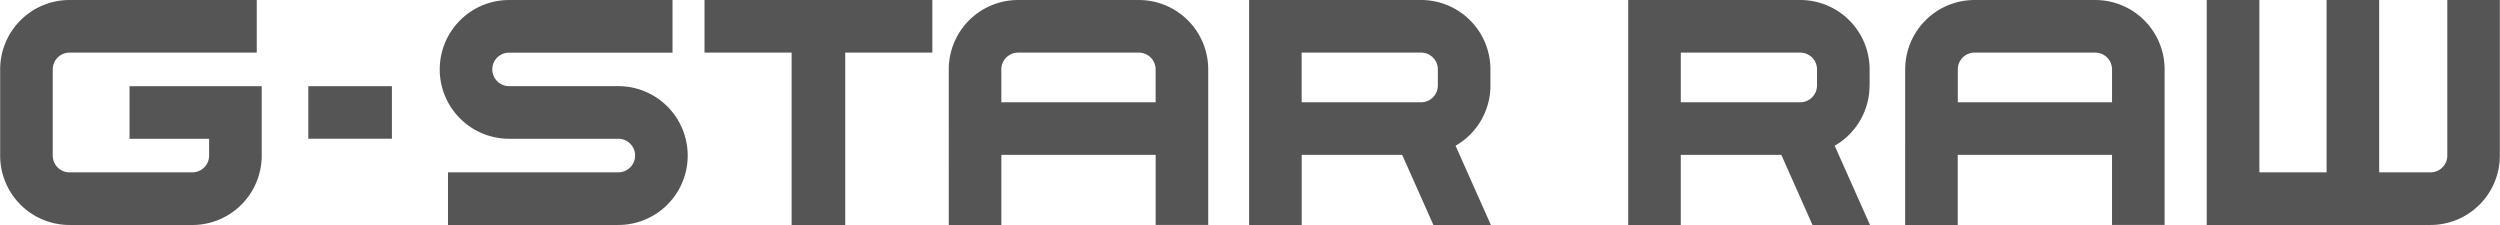 <svg xmlns="http://www.w3.org/2000/svg" width="2500" height="225" viewBox="0 30.8 180 16.202"><path d="M158.895 30.8h3.789v12.41h4.84V30.8h3.787v12.41h3.695c.67 0 1.211-.54 1.211-1.207V30.8H180v11.203A4.996 4.996 0 0 1 175.005 47h-16.112V30.8h.002zm-21.715 4.996a4.994 4.994 0 0 1 4.996-4.995h8.688a4.994 4.994 0 0 1 4.996 4.996v11.202h-3.787v-5.045h-11.11V47h-3.786V35.795h.002l.001.001zm14.892 0c0-.668-.539-1.205-1.207-1.207h-8.691c-.666 0-1.203.538-1.205 1.206v2.37h11.105v-2.37l-.002.001zm-17.459 1.164a4.999 4.999 0 0 1-2.51 4.334L134.645 47h-4.14l-2.243-5.047h-7.242V47h-3.785V30.8h12.386a4.996 4.996 0 0 1 4.997 4.995v1.165h-.005zm-4.993 1.205a1.213 1.213 0 0 0 1.21-1.207v-1.164a1.21 1.21 0 0 0-1.21-1.206h-8.599v3.576l8.599.001zm-22.306-1.205a4.992 4.992 0 0 1-2.512 4.334L107.346 47h-4.14l-2.246-5.047h-7.237V47h-3.787V30.8h12.382a4.995 4.995 0 0 1 4.994 4.995v1.165h.002zm-4.998 1.205a1.212 1.212 0 0 0 1.211-1.207v-1.164a1.21 1.21 0 0 0-1.211-1.206H93.72v3.576l8.596.001zm-34.008-2.369a4.995 4.995 0 0 1 4.996-4.995h8.69a4.996 4.996 0 0 1 4.997 4.996v11.202h-3.785v-5.045h-11.11V47h-3.787l-.001-11.204zm14.896 0a1.21 1.21 0 0 0-1.21-1.207h-8.69c-.668 0-1.207.538-1.21 1.206v2.37h11.11v-2.369zM67.126 30.8v3.786h-6.273V47h-3.86V34.586H50.72V30.8h16.406zM35.44 35.796c0 .668.54 1.207 1.208 1.208h7.864a4.998 4.998 0 1 1 0 9.996H32.248v-3.79h12.265a1.208 1.208 0 0 0 .001-2.417H36.65a4.996 4.996 0 1 1-.001-9.992h11.767v3.79h-11.77c-.668 0-1.207.54-1.208 1.206l.002-.001zm-13.25 1.21h6.02v3.786h-6.02v-3.786zM4.995 47A4.997 4.997 0 0 1 0 42.002v-6.206A4.997 4.997 0 0 1 4.995 30.8h13.482v3.79H4.995c-.667 0-1.207.54-1.208 1.206v6.207c0 .67.54 1.208 1.21 1.208h8.84c.67 0 1.208-.54 1.21-1.206v-1.21h-5.73v-3.787h9.517v4.996a4.998 4.998 0 0 1-4.996 4.998H4.995V47z" fill="#555"/></svg>